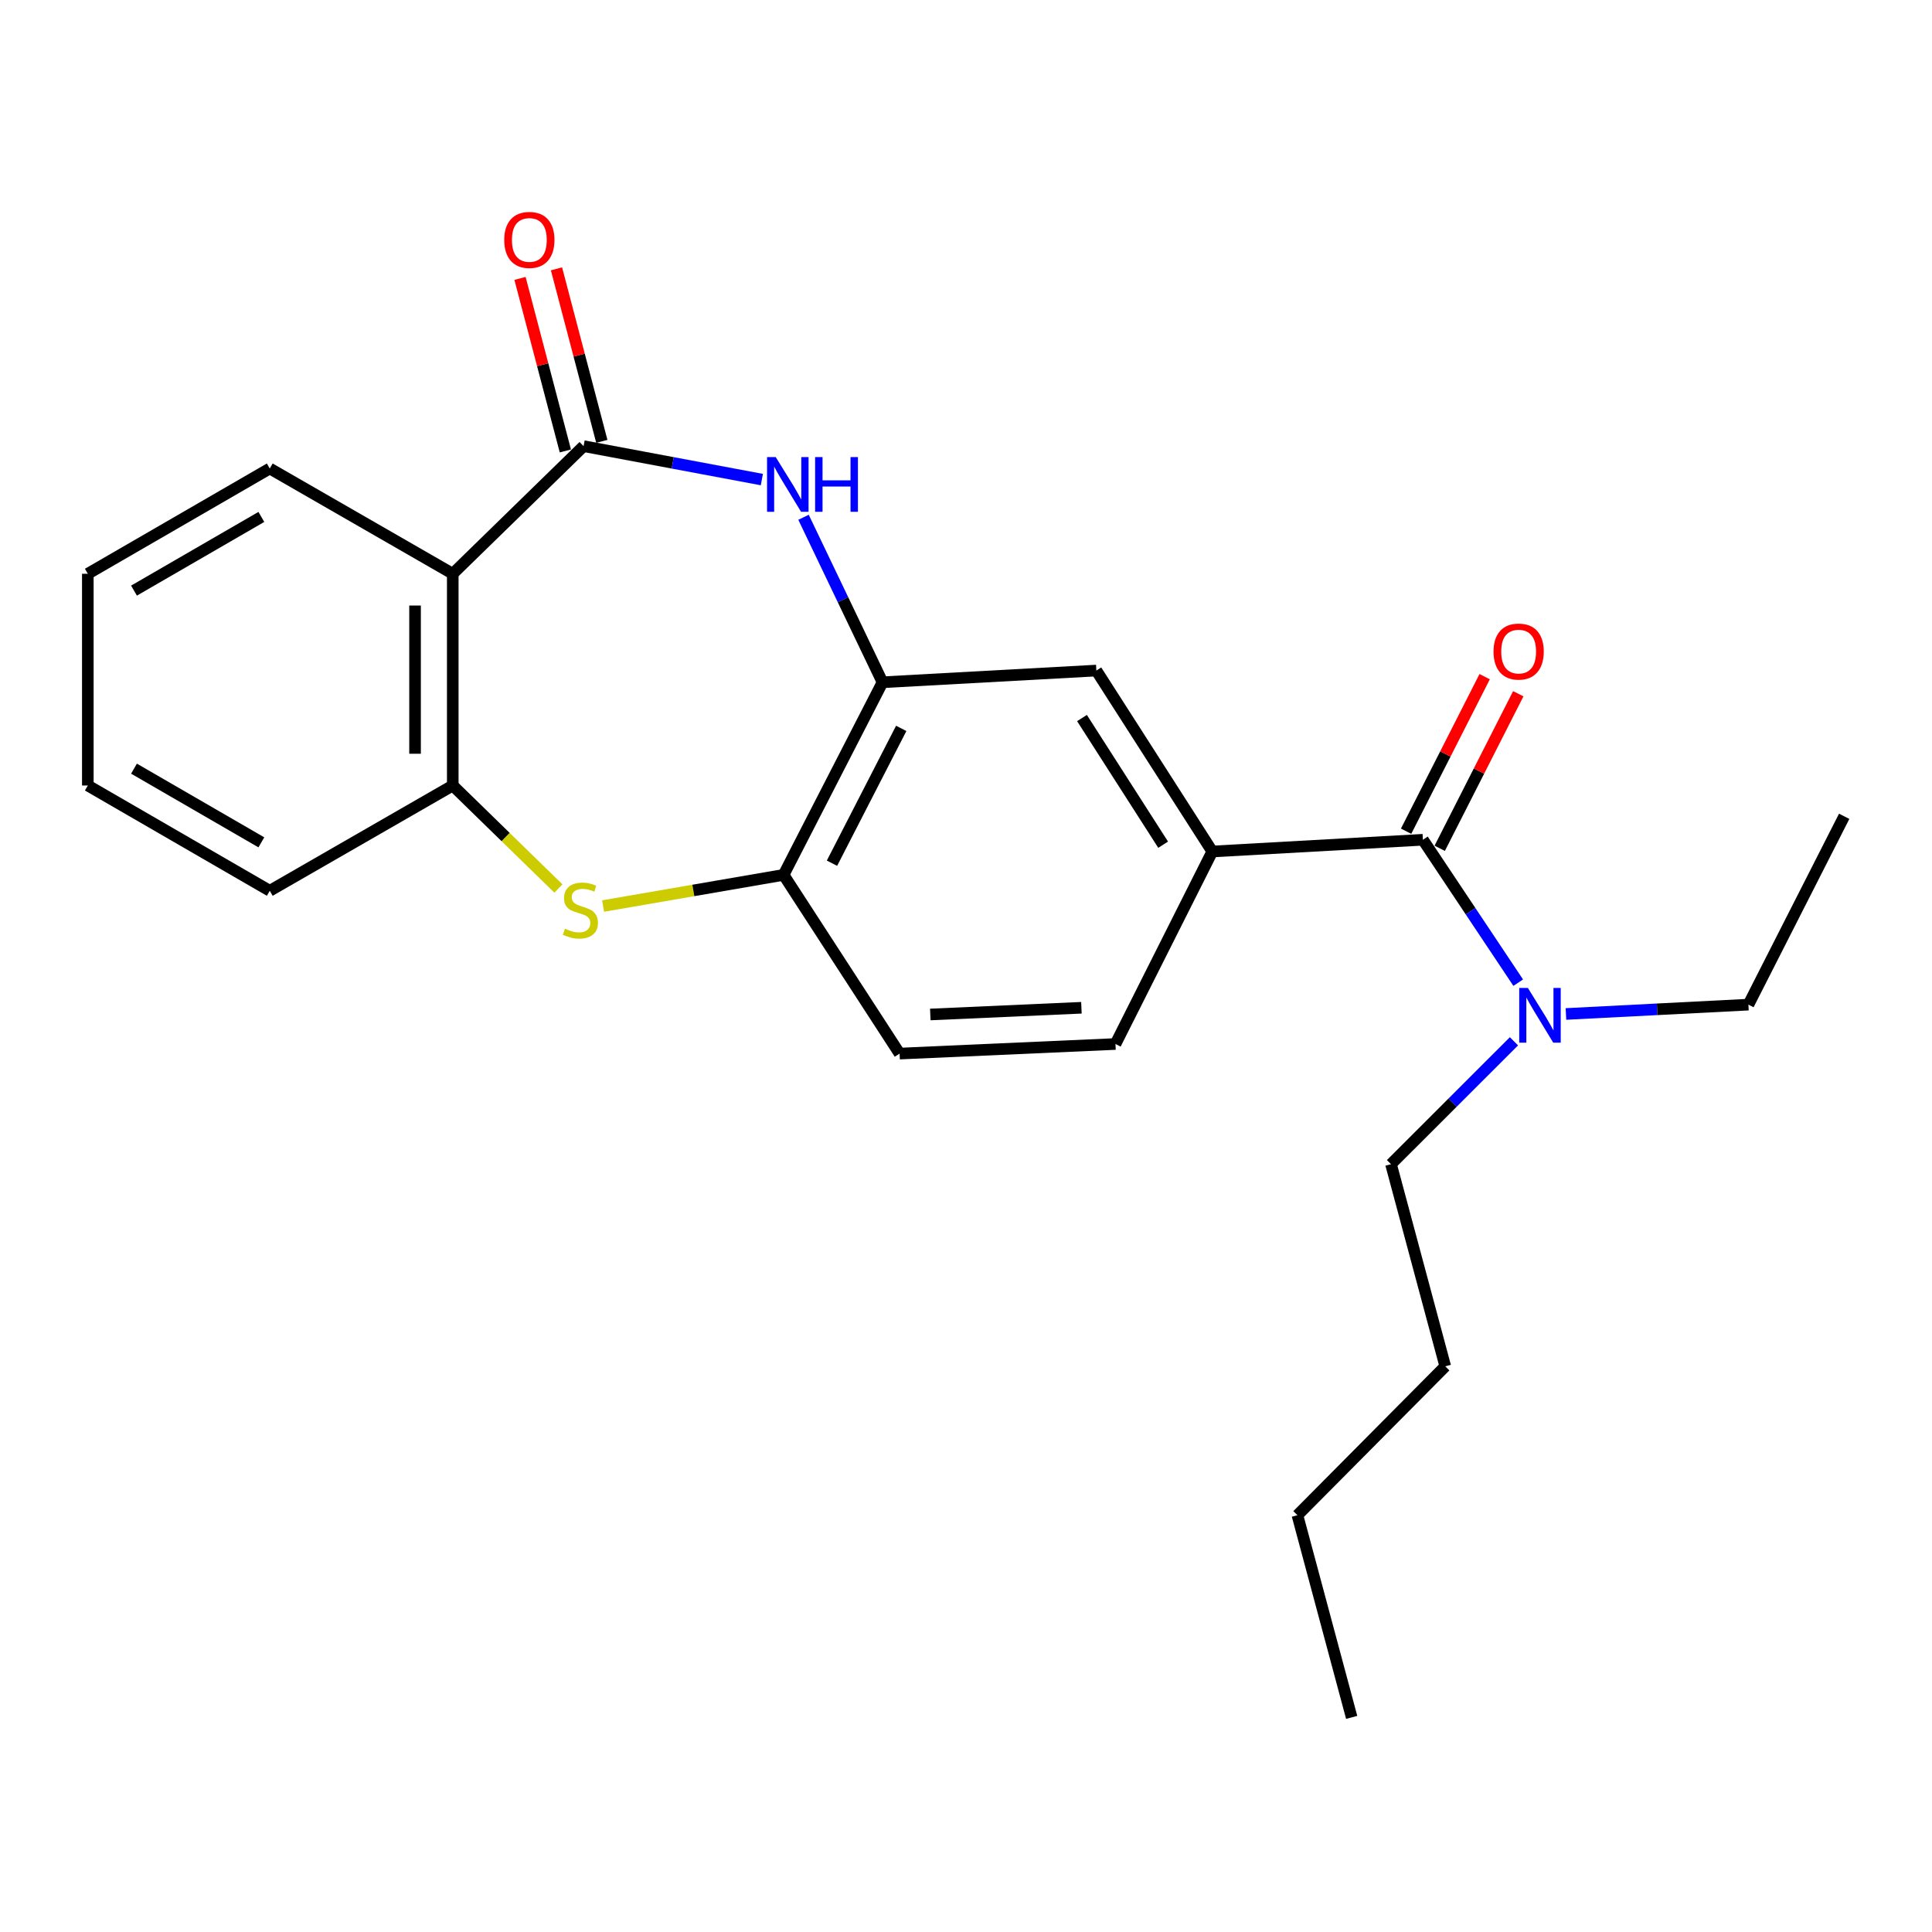 <?xml version='1.0' encoding='iso-8859-1'?>
<svg version='1.1' baseProfile='full'
              xmlns='http://www.w3.org/2000/svg'
                      xmlns:rdkit='http://www.rdkit.org/xml'
                      xmlns:xlink='http://www.w3.org/1999/xlink'
                  xml:space='preserve'
width='1000px' height='1000px' viewBox='0 0 1000 1000'>
<!-- END OF HEADER -->
<rect style='opacity:1.0;fill:#FFFFFF;stroke:none' width='1000' height='1000' x='0' y='0'> </rect>
<path class='bond-0' d='M 302.064,230.923 L 348.201,239.575' style='fill:none;fill-rule:evenodd;stroke:#000000;stroke-width:6px;stroke-linecap:butt;stroke-linejoin:miter;stroke-opacity:1' />
<path class='bond-0' d='M 348.201,239.575 L 394.337,248.227' style='fill:none;fill-rule:evenodd;stroke:#0000FF;stroke-width:6px;stroke-linecap:butt;stroke-linejoin:miter;stroke-opacity:1' />
<path class='bond-1' d='M 302.064,230.923 L 234.347,296.982' style='fill:none;fill-rule:evenodd;stroke:#000000;stroke-width:6px;stroke-linecap:butt;stroke-linejoin:miter;stroke-opacity:1' />
<path class='bond-10' d='M 311.503,228.443 L 299.768,183.794' style='fill:none;fill-rule:evenodd;stroke:#000000;stroke-width:6px;stroke-linecap:butt;stroke-linejoin:miter;stroke-opacity:1' />
<path class='bond-10' d='M 299.768,183.794 L 288.034,139.145' style='fill:none;fill-rule:evenodd;stroke:#FF0000;stroke-width:6px;stroke-linecap:butt;stroke-linejoin:miter;stroke-opacity:1' />
<path class='bond-10' d='M 292.626,233.404 L 280.891,188.755' style='fill:none;fill-rule:evenodd;stroke:#000000;stroke-width:6px;stroke-linecap:butt;stroke-linejoin:miter;stroke-opacity:1' />
<path class='bond-10' d='M 280.891,188.755 L 269.157,144.107' style='fill:none;fill-rule:evenodd;stroke:#FF0000;stroke-width:6px;stroke-linecap:butt;stroke-linejoin:miter;stroke-opacity:1' />
<path class='bond-4' d='M 415.904,267.743 L 436.346,310.442' style='fill:none;fill-rule:evenodd;stroke:#0000FF;stroke-width:6px;stroke-linecap:butt;stroke-linejoin:miter;stroke-opacity:1' />
<path class='bond-4' d='M 436.346,310.442 L 456.789,353.14' style='fill:none;fill-rule:evenodd;stroke:#000000;stroke-width:6px;stroke-linecap:butt;stroke-linejoin:miter;stroke-opacity:1' />
<path class='bond-5' d='M 234.347,296.982 L 234.347,406.576' style='fill:none;fill-rule:evenodd;stroke:#000000;stroke-width:6px;stroke-linecap:butt;stroke-linejoin:miter;stroke-opacity:1' />
<path class='bond-5' d='M 214.829,313.421 L 214.829,390.137' style='fill:none;fill-rule:evenodd;stroke:#000000;stroke-width:6px;stroke-linecap:butt;stroke-linejoin:miter;stroke-opacity:1' />
<path class='bond-14' d='M 234.347,296.982 L 139.63,242.493' style='fill:none;fill-rule:evenodd;stroke:#000000;stroke-width:6px;stroke-linecap:butt;stroke-linejoin:miter;stroke-opacity:1' />
<path class='bond-2' d='M 289.029,459.885 L 261.688,433.231' style='fill:none;fill-rule:evenodd;stroke:#CCCC00;stroke-width:6px;stroke-linecap:butt;stroke-linejoin:miter;stroke-opacity:1' />
<path class='bond-2' d='M 261.688,433.231 L 234.347,406.576' style='fill:none;fill-rule:evenodd;stroke:#000000;stroke-width:6px;stroke-linecap:butt;stroke-linejoin:miter;stroke-opacity:1' />
<path class='bond-24' d='M 312.164,468.958 L 358.875,460.896' style='fill:none;fill-rule:evenodd;stroke:#CCCC00;stroke-width:6px;stroke-linecap:butt;stroke-linejoin:miter;stroke-opacity:1' />
<path class='bond-24' d='M 358.875,460.896 L 405.586,452.834' style='fill:none;fill-rule:evenodd;stroke:#000000;stroke-width:6px;stroke-linecap:butt;stroke-linejoin:miter;stroke-opacity:1' />
<path class='bond-3' d='M 736.495,434.661 L 627.475,440.733' style='fill:none;fill-rule:evenodd;stroke:#000000;stroke-width:6px;stroke-linecap:butt;stroke-linejoin:miter;stroke-opacity:1' />
<path class='bond-9' d='M 736.495,434.661 L 761.159,471.644' style='fill:none;fill-rule:evenodd;stroke:#000000;stroke-width:6px;stroke-linecap:butt;stroke-linejoin:miter;stroke-opacity:1' />
<path class='bond-9' d='M 761.159,471.644 L 785.824,508.627' style='fill:none;fill-rule:evenodd;stroke:#0000FF;stroke-width:6px;stroke-linecap:butt;stroke-linejoin:miter;stroke-opacity:1' />
<path class='bond-11' d='M 745.195,439.083 L 765.526,399.083' style='fill:none;fill-rule:evenodd;stroke:#000000;stroke-width:6px;stroke-linecap:butt;stroke-linejoin:miter;stroke-opacity:1' />
<path class='bond-11' d='M 765.526,399.083 L 785.857,359.083' style='fill:none;fill-rule:evenodd;stroke:#FF0000;stroke-width:6px;stroke-linecap:butt;stroke-linejoin:miter;stroke-opacity:1' />
<path class='bond-11' d='M 727.795,430.239 L 748.127,390.239' style='fill:none;fill-rule:evenodd;stroke:#000000;stroke-width:6px;stroke-linecap:butt;stroke-linejoin:miter;stroke-opacity:1' />
<path class='bond-11' d='M 748.127,390.239 L 768.458,350.239' style='fill:none;fill-rule:evenodd;stroke:#FF0000;stroke-width:6px;stroke-linecap:butt;stroke-linejoin:miter;stroke-opacity:1' />
<path class='bond-7' d='M 456.789,353.14 L 405.586,452.834' style='fill:none;fill-rule:evenodd;stroke:#000000;stroke-width:6px;stroke-linecap:butt;stroke-linejoin:miter;stroke-opacity:1' />
<path class='bond-7' d='M 466.471,377.011 L 430.629,446.797' style='fill:none;fill-rule:evenodd;stroke:#000000;stroke-width:6px;stroke-linecap:butt;stroke-linejoin:miter;stroke-opacity:1' />
<path class='bond-8' d='M 456.789,353.14 L 567.468,347.078' style='fill:none;fill-rule:evenodd;stroke:#000000;stroke-width:6px;stroke-linecap:butt;stroke-linejoin:miter;stroke-opacity:1' />
<path class='bond-15' d='M 234.347,406.576 L 139.63,461.064' style='fill:none;fill-rule:evenodd;stroke:#000000;stroke-width:6px;stroke-linecap:butt;stroke-linejoin:miter;stroke-opacity:1' />
<path class='bond-6' d='M 627.475,440.733 L 567.468,347.078' style='fill:none;fill-rule:evenodd;stroke:#000000;stroke-width:6px;stroke-linecap:butt;stroke-linejoin:miter;stroke-opacity:1' />
<path class='bond-6' d='M 602.04,437.215 L 560.035,371.656' style='fill:none;fill-rule:evenodd;stroke:#000000;stroke-width:6px;stroke-linecap:butt;stroke-linejoin:miter;stroke-opacity:1' />
<path class='bond-12' d='M 627.475,440.733 L 577.368,540.373' style='fill:none;fill-rule:evenodd;stroke:#000000;stroke-width:6px;stroke-linecap:butt;stroke-linejoin:miter;stroke-opacity:1' />
<path class='bond-13' d='M 405.586,452.834 L 465.626,545.339' style='fill:none;fill-rule:evenodd;stroke:#000000;stroke-width:6px;stroke-linecap:butt;stroke-linejoin:miter;stroke-opacity:1' />
<path class='bond-16' d='M 810.529,524.83 L 857.755,522.414' style='fill:none;fill-rule:evenodd;stroke:#0000FF;stroke-width:6px;stroke-linecap:butt;stroke-linejoin:miter;stroke-opacity:1' />
<path class='bond-16' d='M 857.755,522.414 L 904.98,519.998' style='fill:none;fill-rule:evenodd;stroke:#000000;stroke-width:6px;stroke-linecap:butt;stroke-linejoin:miter;stroke-opacity:1' />
<path class='bond-17' d='M 783.623,538.973 L 751.802,570.772' style='fill:none;fill-rule:evenodd;stroke:#0000FF;stroke-width:6px;stroke-linecap:butt;stroke-linejoin:miter;stroke-opacity:1' />
<path class='bond-17' d='M 751.802,570.772 L 719.981,602.571' style='fill:none;fill-rule:evenodd;stroke:#000000;stroke-width:6px;stroke-linecap:butt;stroke-linejoin:miter;stroke-opacity:1' />
<path class='bond-26' d='M 577.368,540.373 L 465.626,545.339' style='fill:none;fill-rule:evenodd;stroke:#000000;stroke-width:6px;stroke-linecap:butt;stroke-linejoin:miter;stroke-opacity:1' />
<path class='bond-26' d='M 559.74,521.619 L 481.521,525.096' style='fill:none;fill-rule:evenodd;stroke:#000000;stroke-width:6px;stroke-linecap:butt;stroke-linejoin:miter;stroke-opacity:1' />
<path class='bond-20' d='M 139.63,242.493 L 45.455,296.982' style='fill:none;fill-rule:evenodd;stroke:#000000;stroke-width:6px;stroke-linecap:butt;stroke-linejoin:miter;stroke-opacity:1' />
<path class='bond-20' d='M 135.278,267.561 L 69.356,305.703' style='fill:none;fill-rule:evenodd;stroke:#000000;stroke-width:6px;stroke-linecap:butt;stroke-linejoin:miter;stroke-opacity:1' />
<path class='bond-25' d='M 139.63,461.064 L 45.455,406.576' style='fill:none;fill-rule:evenodd;stroke:#000000;stroke-width:6px;stroke-linecap:butt;stroke-linejoin:miter;stroke-opacity:1' />
<path class='bond-25' d='M 135.278,435.997 L 69.356,397.855' style='fill:none;fill-rule:evenodd;stroke:#000000;stroke-width:6px;stroke-linecap:butt;stroke-linejoin:miter;stroke-opacity:1' />
<path class='bond-21' d='M 904.98,519.998 L 954.545,422.516' style='fill:none;fill-rule:evenodd;stroke:#000000;stroke-width:6px;stroke-linecap:butt;stroke-linejoin:miter;stroke-opacity:1' />
<path class='bond-18' d='M 719.981,602.571 L 748.065,707.21' style='fill:none;fill-rule:evenodd;stroke:#000000;stroke-width:6px;stroke-linecap:butt;stroke-linejoin:miter;stroke-opacity:1' />
<path class='bond-19' d='M 748.065,707.21 L 671.543,784.274' style='fill:none;fill-rule:evenodd;stroke:#000000;stroke-width:6px;stroke-linecap:butt;stroke-linejoin:miter;stroke-opacity:1' />
<path class='bond-23' d='M 671.543,784.274 L 699.627,888.913' style='fill:none;fill-rule:evenodd;stroke:#000000;stroke-width:6px;stroke-linecap:butt;stroke-linejoin:miter;stroke-opacity:1' />
<path class='bond-22' d='M 45.455,296.982 L 45.455,406.576' style='fill:none;fill-rule:evenodd;stroke:#000000;stroke-width:6px;stroke-linecap:butt;stroke-linejoin:miter;stroke-opacity:1' />
<path  class='atom-1' d='M 401.506 236.585
L 410.786 251.585
Q 411.706 253.065, 413.186 255.745
Q 414.666 258.425, 414.746 258.585
L 414.746 236.585
L 418.506 236.585
L 418.506 264.905
L 414.626 264.905
L 404.666 248.505
Q 403.506 246.585, 402.266 244.385
Q 401.066 242.185, 400.706 241.505
L 400.706 264.905
L 397.026 264.905
L 397.026 236.585
L 401.506 236.585
' fill='#0000FF'/>
<path  class='atom-1' d='M 421.906 236.585
L 425.746 236.585
L 425.746 248.625
L 440.226 248.625
L 440.226 236.585
L 444.066 236.585
L 444.066 264.905
L 440.226 264.905
L 440.226 251.825
L 425.746 251.825
L 425.746 264.905
L 421.906 264.905
L 421.906 236.585
' fill='#0000FF'/>
<path  class='atom-3' d='M 292.416 480.706
Q 292.736 480.826, 294.056 481.386
Q 295.376 481.946, 296.816 482.306
Q 298.296 482.626, 299.736 482.626
Q 302.416 482.626, 303.976 481.346
Q 305.536 480.026, 305.536 477.746
Q 305.536 476.186, 304.736 475.226
Q 303.976 474.266, 302.776 473.746
Q 301.576 473.226, 299.576 472.626
Q 297.056 471.866, 295.536 471.146
Q 294.056 470.426, 292.976 468.906
Q 291.936 467.386, 291.936 464.826
Q 291.936 461.266, 294.336 459.066
Q 296.776 456.866, 301.576 456.866
Q 304.856 456.866, 308.576 458.426
L 307.656 461.506
Q 304.256 460.106, 301.696 460.106
Q 298.936 460.106, 297.416 461.266
Q 295.896 462.386, 295.936 464.346
Q 295.936 465.866, 296.696 466.786
Q 297.496 467.706, 298.616 468.226
Q 299.776 468.746, 301.696 469.346
Q 304.256 470.146, 305.776 470.946
Q 307.296 471.746, 308.376 473.386
Q 309.496 474.986, 309.496 477.746
Q 309.496 481.666, 306.856 483.786
Q 304.256 485.866, 299.896 485.866
Q 297.376 485.866, 295.456 485.306
Q 293.576 484.786, 291.336 483.866
L 292.416 480.706
' fill='#CCCC00'/>
<path  class='atom-10' d='M 790.828 511.358
L 800.108 526.358
Q 801.028 527.838, 802.508 530.518
Q 803.988 533.198, 804.068 533.358
L 804.068 511.358
L 807.828 511.358
L 807.828 539.678
L 803.948 539.678
L 793.988 523.278
Q 792.828 521.358, 791.588 519.158
Q 790.388 516.958, 790.028 516.278
L 790.028 539.678
L 786.348 539.678
L 786.348 511.358
L 790.828 511.358
' fill='#0000FF'/>
<path  class='atom-11' d='M 260.991 124.185
Q 260.991 117.385, 264.351 113.585
Q 267.711 109.785, 273.991 109.785
Q 280.271 109.785, 283.631 113.585
Q 286.991 117.385, 286.991 124.185
Q 286.991 131.065, 283.591 134.985
Q 280.191 138.865, 273.991 138.865
Q 267.751 138.865, 264.351 134.985
Q 260.991 131.105, 260.991 124.185
M 273.991 135.665
Q 278.311 135.665, 280.631 132.785
Q 282.991 129.865, 282.991 124.185
Q 282.991 118.625, 280.631 115.825
Q 278.311 112.985, 273.991 112.985
Q 269.671 112.985, 267.311 115.785
Q 264.991 118.585, 264.991 124.185
Q 264.991 129.905, 267.311 132.785
Q 269.671 135.665, 273.991 135.665
' fill='#FF0000'/>
<path  class='atom-12' d='M 773.05 337.247
Q 773.05 330.447, 776.41 326.647
Q 779.77 322.847, 786.05 322.847
Q 792.33 322.847, 795.69 326.647
Q 799.05 330.447, 799.05 337.247
Q 799.05 344.127, 795.65 348.047
Q 792.25 351.927, 786.05 351.927
Q 779.81 351.927, 776.41 348.047
Q 773.05 344.167, 773.05 337.247
M 786.05 348.727
Q 790.37 348.727, 792.69 345.847
Q 795.05 342.927, 795.05 337.247
Q 795.05 331.687, 792.69 328.887
Q 790.37 326.047, 786.05 326.047
Q 781.73 326.047, 779.37 328.847
Q 777.05 331.647, 777.05 337.247
Q 777.05 342.967, 779.37 345.847
Q 781.73 348.727, 786.05 348.727
' fill='#FF0000'/>
</svg>
